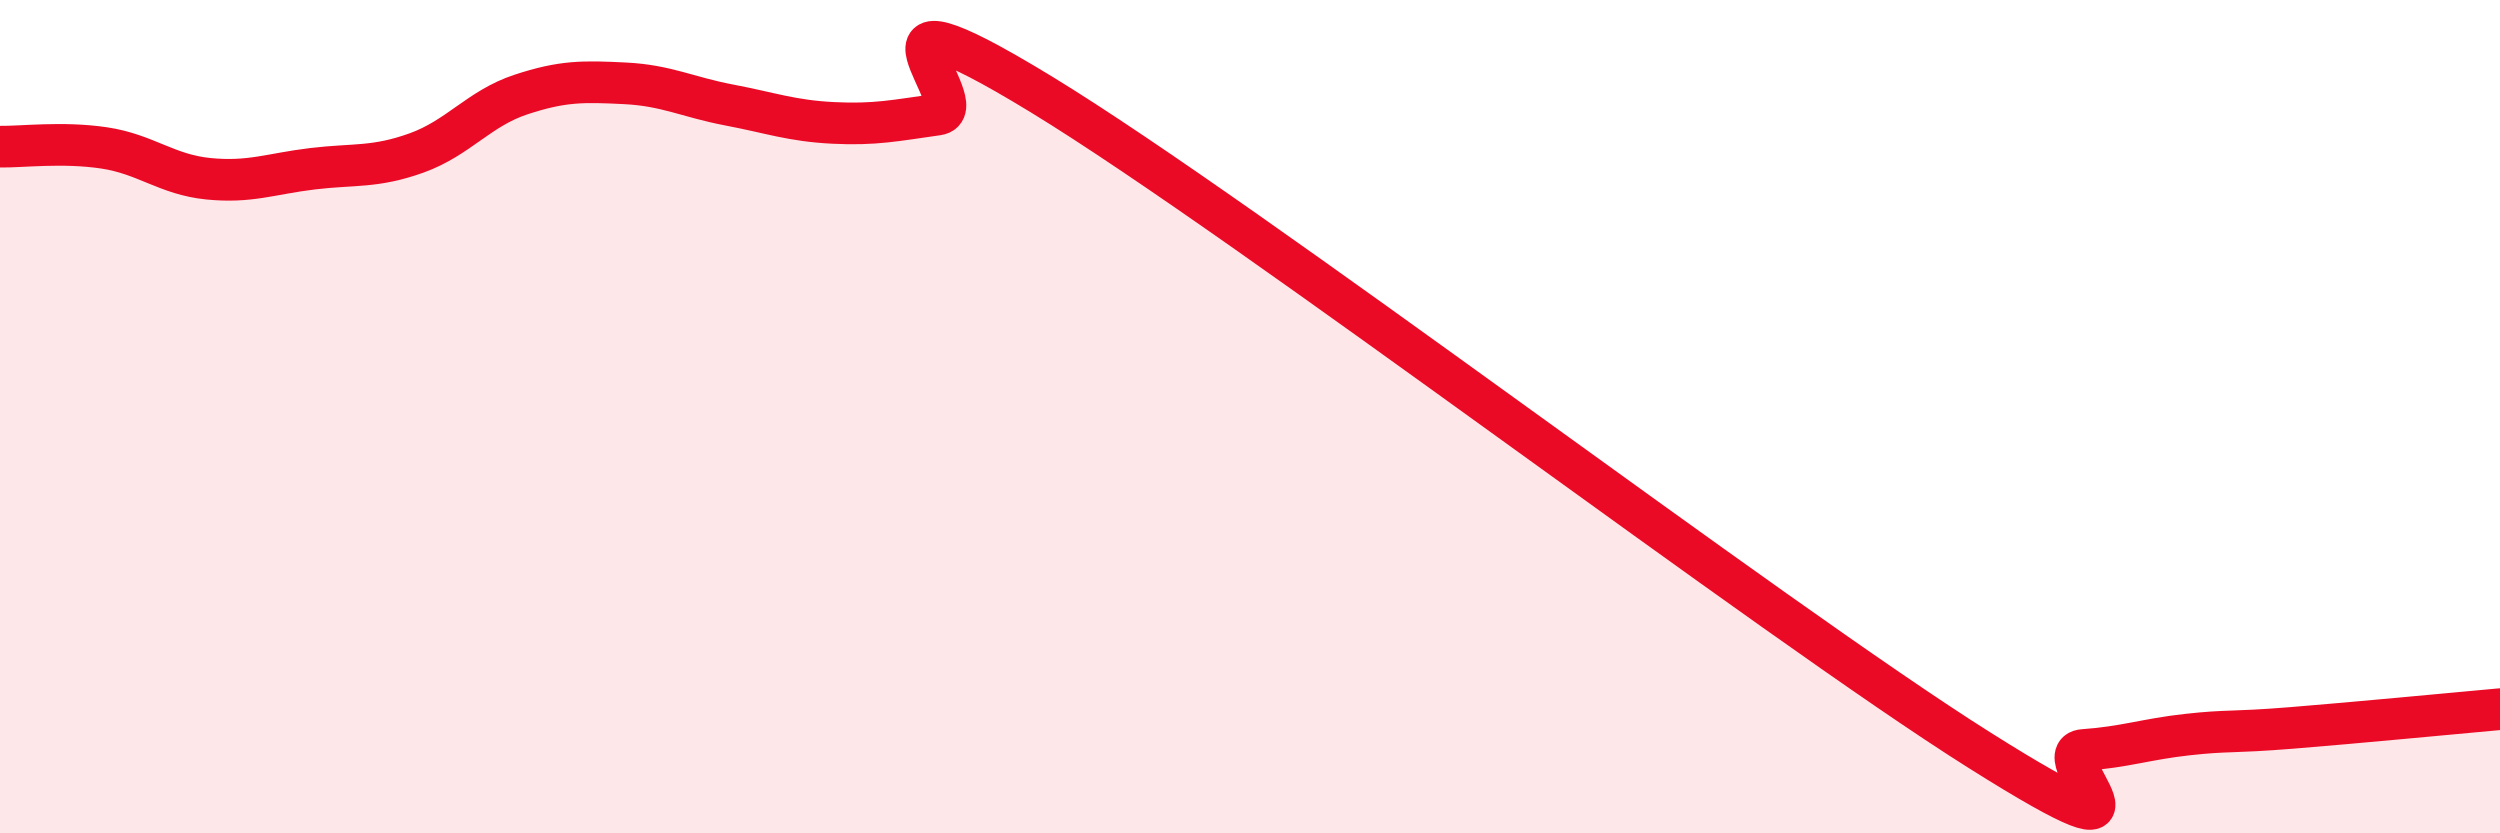 
    <svg width="60" height="20" viewBox="0 0 60 20" xmlns="http://www.w3.org/2000/svg">
      <path
        d="M 0,3.52 C 0.5,3.53 1.5,3.4 2.5,3.55 C 3.5,3.7 4,4.19 5,4.29 C 6,4.39 6.5,4.17 7.5,4.05 C 8.5,3.93 9,4.03 10,3.67 C 11,3.31 11.5,2.6 12.5,2.27 C 13.5,1.94 14,1.95 15,2 C 16,2.05 16.5,2.33 17.5,2.52 C 18.5,2.71 19,2.9 20,2.95 C 21,3 21.5,2.89 22.5,2.75 C 23.5,2.61 20,-0.78 25,2.27 C 30,5.32 42.5,14.85 47.5,18 C 52.5,21.15 49,18.07 50,18 C 51,17.93 51.5,17.74 52.5,17.63 C 53.5,17.52 53.5,17.59 55,17.47 C 56.5,17.35 59,17.11 60,17.02L60 20L0 20Z"
        fill="#EB0A25"
        opacity="0.1"
        stroke-linecap="round"
        stroke-linejoin="round"
      />
      <path
        d="M 0,3.52 C 0.5,3.53 1.5,3.4 2.5,3.55 C 3.5,3.7 4,4.19 5,4.29 C 6,4.39 6.5,4.17 7.5,4.05 C 8.5,3.93 9,4.03 10,3.67 C 11,3.31 11.5,2.6 12.5,2.27 C 13.5,1.94 14,1.95 15,2 C 16,2.05 16.5,2.33 17.5,2.52 C 18.5,2.71 19,2.9 20,2.95 C 21,3 21.5,2.89 22.5,2.75 C 23.5,2.61 20,-0.78 25,2.27 C 30,5.32 42.5,14.85 47.5,18 C 52.5,21.15 49,18.07 50,18 C 51,17.93 51.5,17.74 52.5,17.63 C 53.5,17.52 53.5,17.59 55,17.47 C 56.5,17.35 59,17.11 60,17.02"
        stroke="#EB0A25"
        stroke-width="1"
        fill="none"
        stroke-linecap="round"
        stroke-linejoin="round"
      />
    </svg>
  